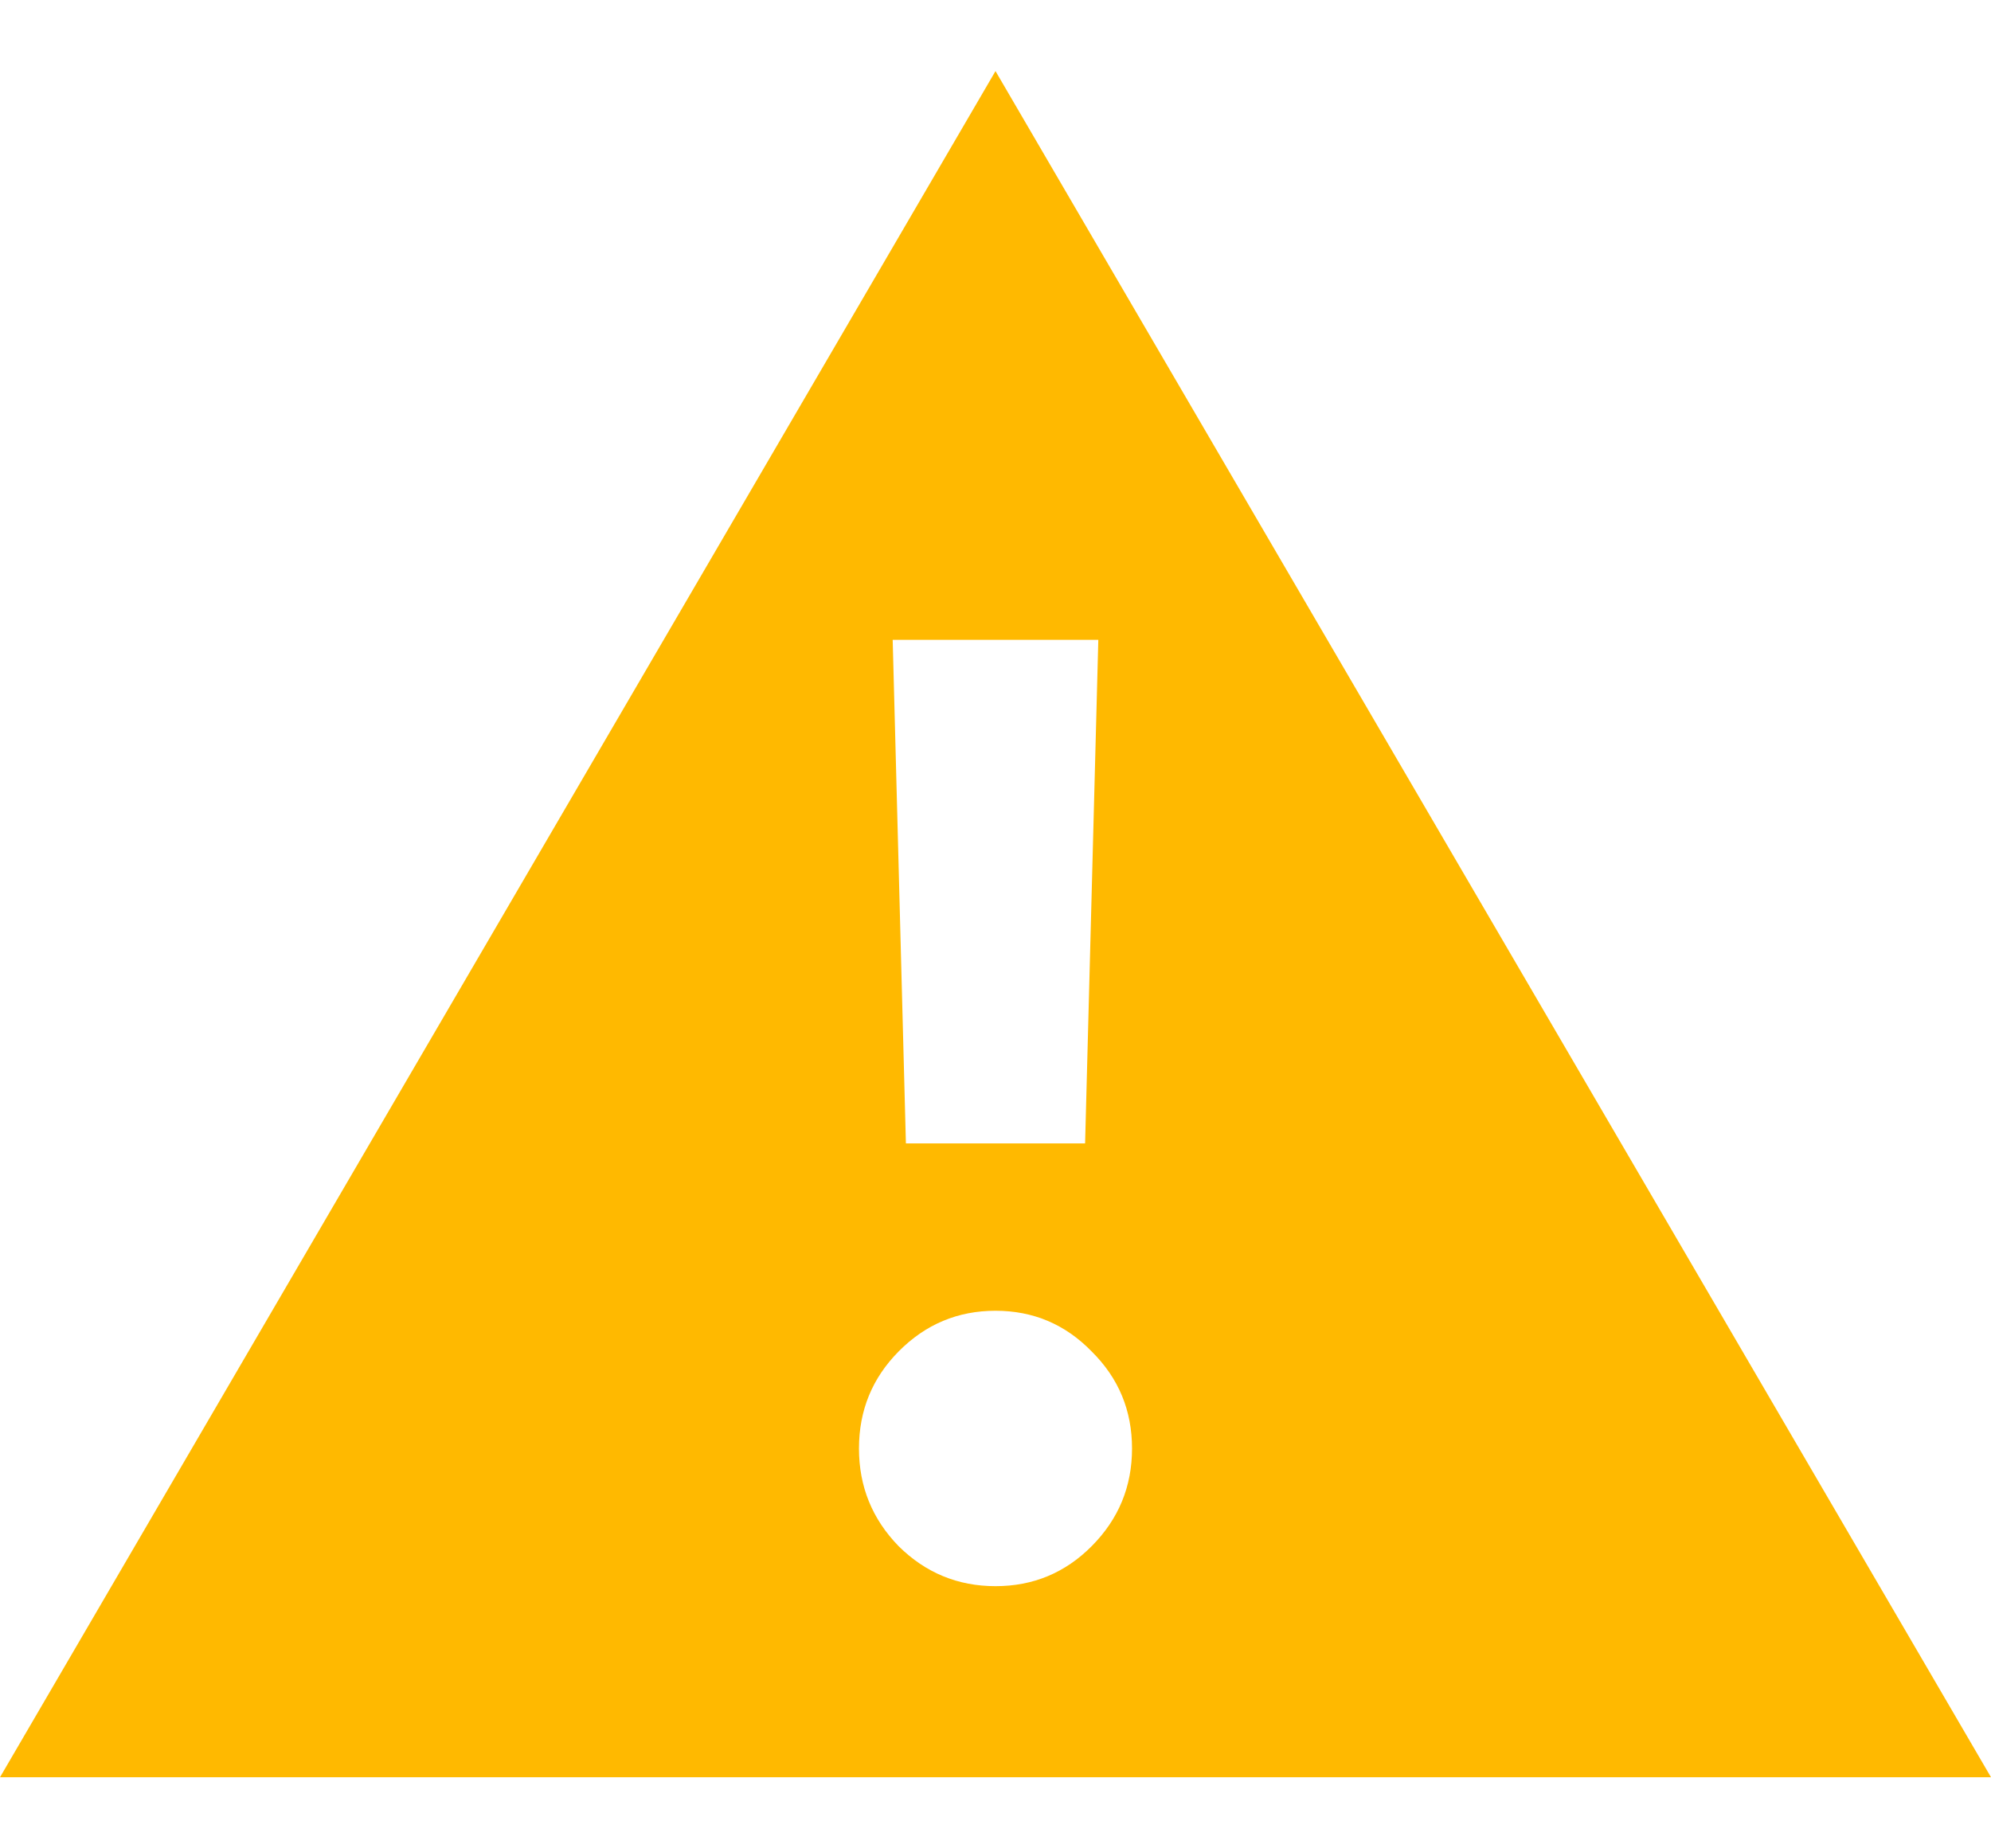 <svg xmlns="http://www.w3.org/2000/svg" width="100%" height="100%" style="" viewBox="0 0 14 13" fill="none" preserveAspectRatio="xMidYMid meet" aria-hidden="true" role="img">
<path d="M0 12.5L7 0.5L14 12.5H0ZM7 11.156C7.265 11.156 7.49 11.062 7.676 10.875C7.866 10.684 7.96 10.455 7.96 10.188C7.96 9.92 7.866 9.693 7.676 9.505C7.49 9.314 7.265 9.219 7 9.219C6.735 9.219 6.508 9.314 6.319 9.505C6.133 9.693 6.04 9.92 6.04 10.188C6.04 10.455 6.133 10.684 6.319 10.875C6.508 11.062 6.735 11.156 7 11.156ZM6.37 8.042H7.63L7.723 4.5H6.277L6.37 8.042Z" fill="#FFB900"></path>
</svg>